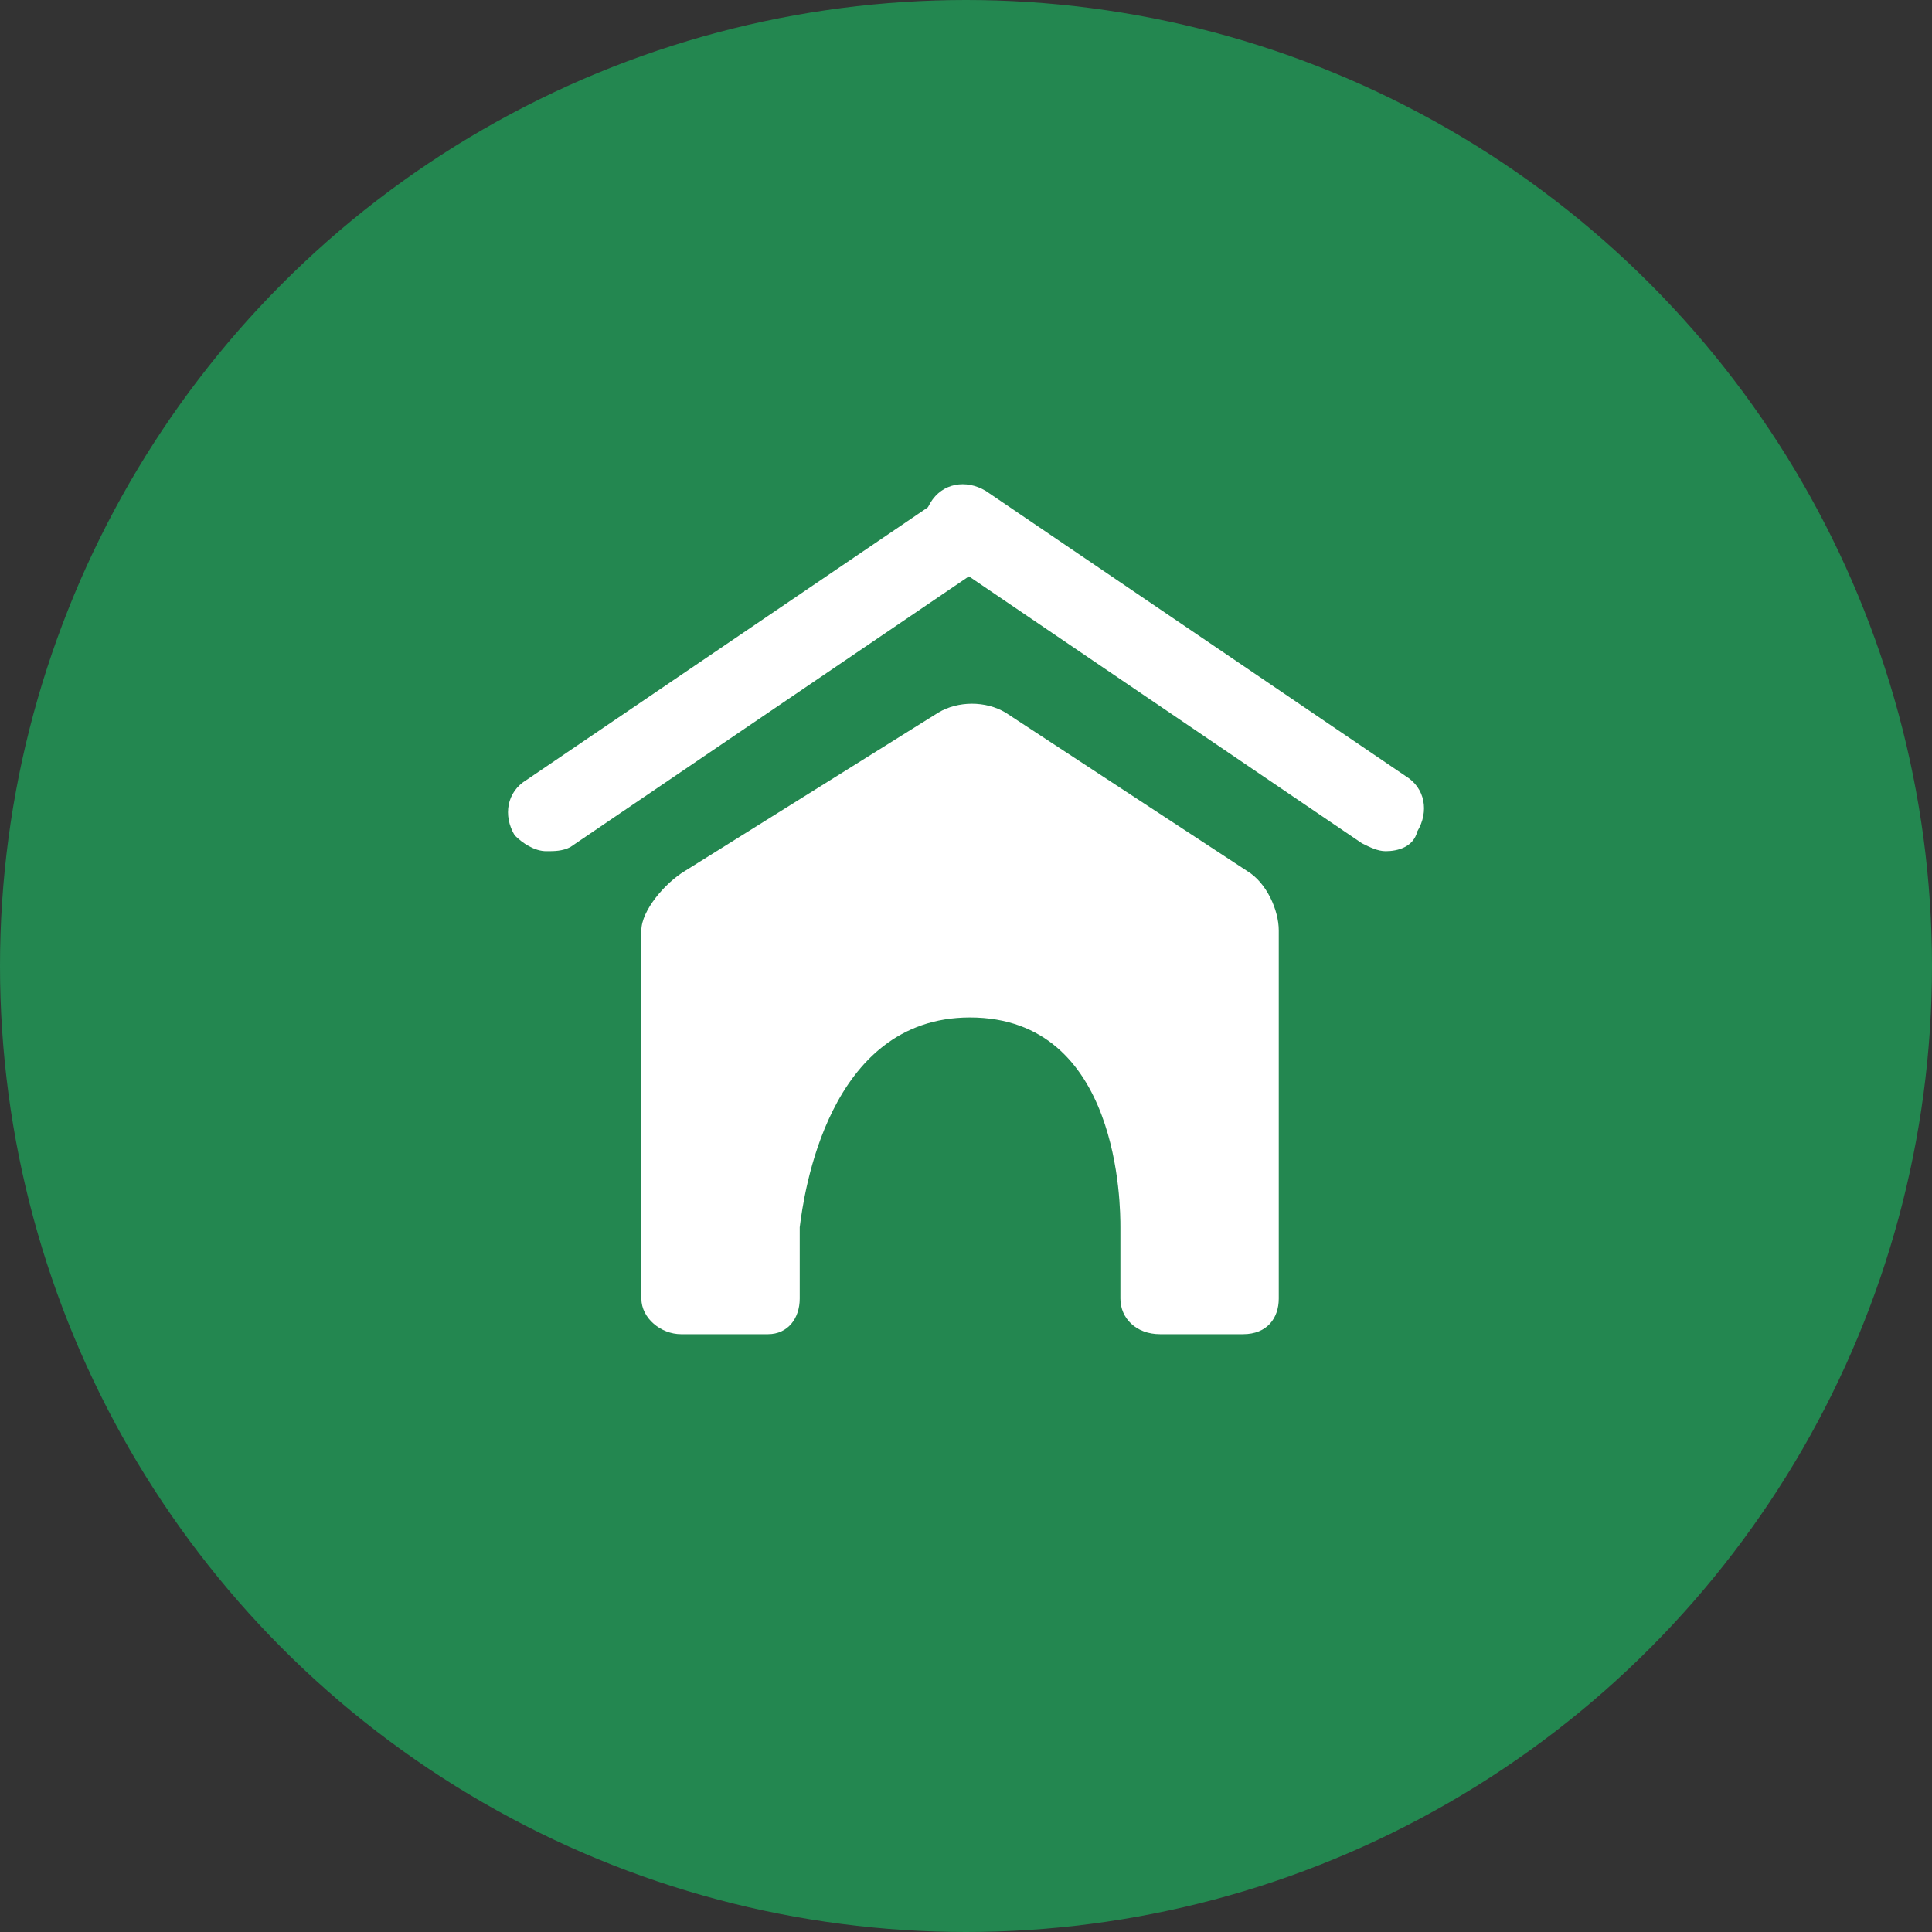 <?xml version="1.0" encoding="utf-8"?>
<!-- Generator: Adobe Illustrator 19.2.1, SVG Export Plug-In . SVG Version: 6.00 Build 0)  -->
<svg version="1.1" id="レイヤー_1" xmlns="http://www.w3.org/2000/svg" xmlns:xlink="http://www.w3.org/1999/xlink" x="0px"
	 y="0px" width="48.8px" height="48.8px" viewBox="0 0 48.8 48.8" style="enable-background:new 0 0 48.8 48.8;"
	 xml:space="preserve">
<rect x="0" y="0" width="48.8" height="48.8" fill="#333333" stroke="none"/>
<style type="text/css">
	.st0{fill:#238750;}
	.st1{fill:#FFFFFF;}
</style>
<circle class="st0" cx="24.4" cy="24.4" r="24.4"/>
<g>
	<path class="st1" d="M24.5,25.7c3.8,0,3.8,4.8,3.8,5.3v1.8c0,0.5,0.4,0.9,1,0.9h2.1c0.6,0,0.9-0.4,0.9-0.9v-9.3
		c0-0.5-0.3-1.2-0.8-1.5l-6.1-4c-0.5-0.3-1.2-0.3-1.7,0l-6.4,4c-0.5,0.3-1.1,1-1.1,1.5v9.3c0,0.5,0.5,0.9,1,0.9h2.2
		c0.5,0,0.8-0.4,0.8-0.9V31C20.3,30.2,20.9,25.7,24.5,25.7C24.4,25.7,24.4,25.7,24.5,25.7C24.4,25.7,24.4,25.7,24.5,25.7"/>
	<path class="st1" d="M13.8,21.5c-0.3,0-0.6-0.2-0.8-0.4c-0.3-0.5-0.2-1.1,0.3-1.4l10.6-7.2c0.5-0.3,1.1-0.2,1.4,0.3
		c0.3,0.5,0.2,1.1-0.3,1.4l-10.6,7.2C14.2,21.5,14,21.5,13.8,21.5z"/>
	<path class="st1" d="M35,21.5c-0.2,0-0.4-0.1-0.6-0.2l-10.6-7.2c-0.5-0.3-0.6-0.9-0.3-1.4c0.3-0.5,0.9-0.6,1.4-0.3l10.6,7.2
		c0.5,0.3,0.6,0.9,0.3,1.4C35.7,21.4,35.3,21.5,35,21.5z"/>
</g>
</svg>

